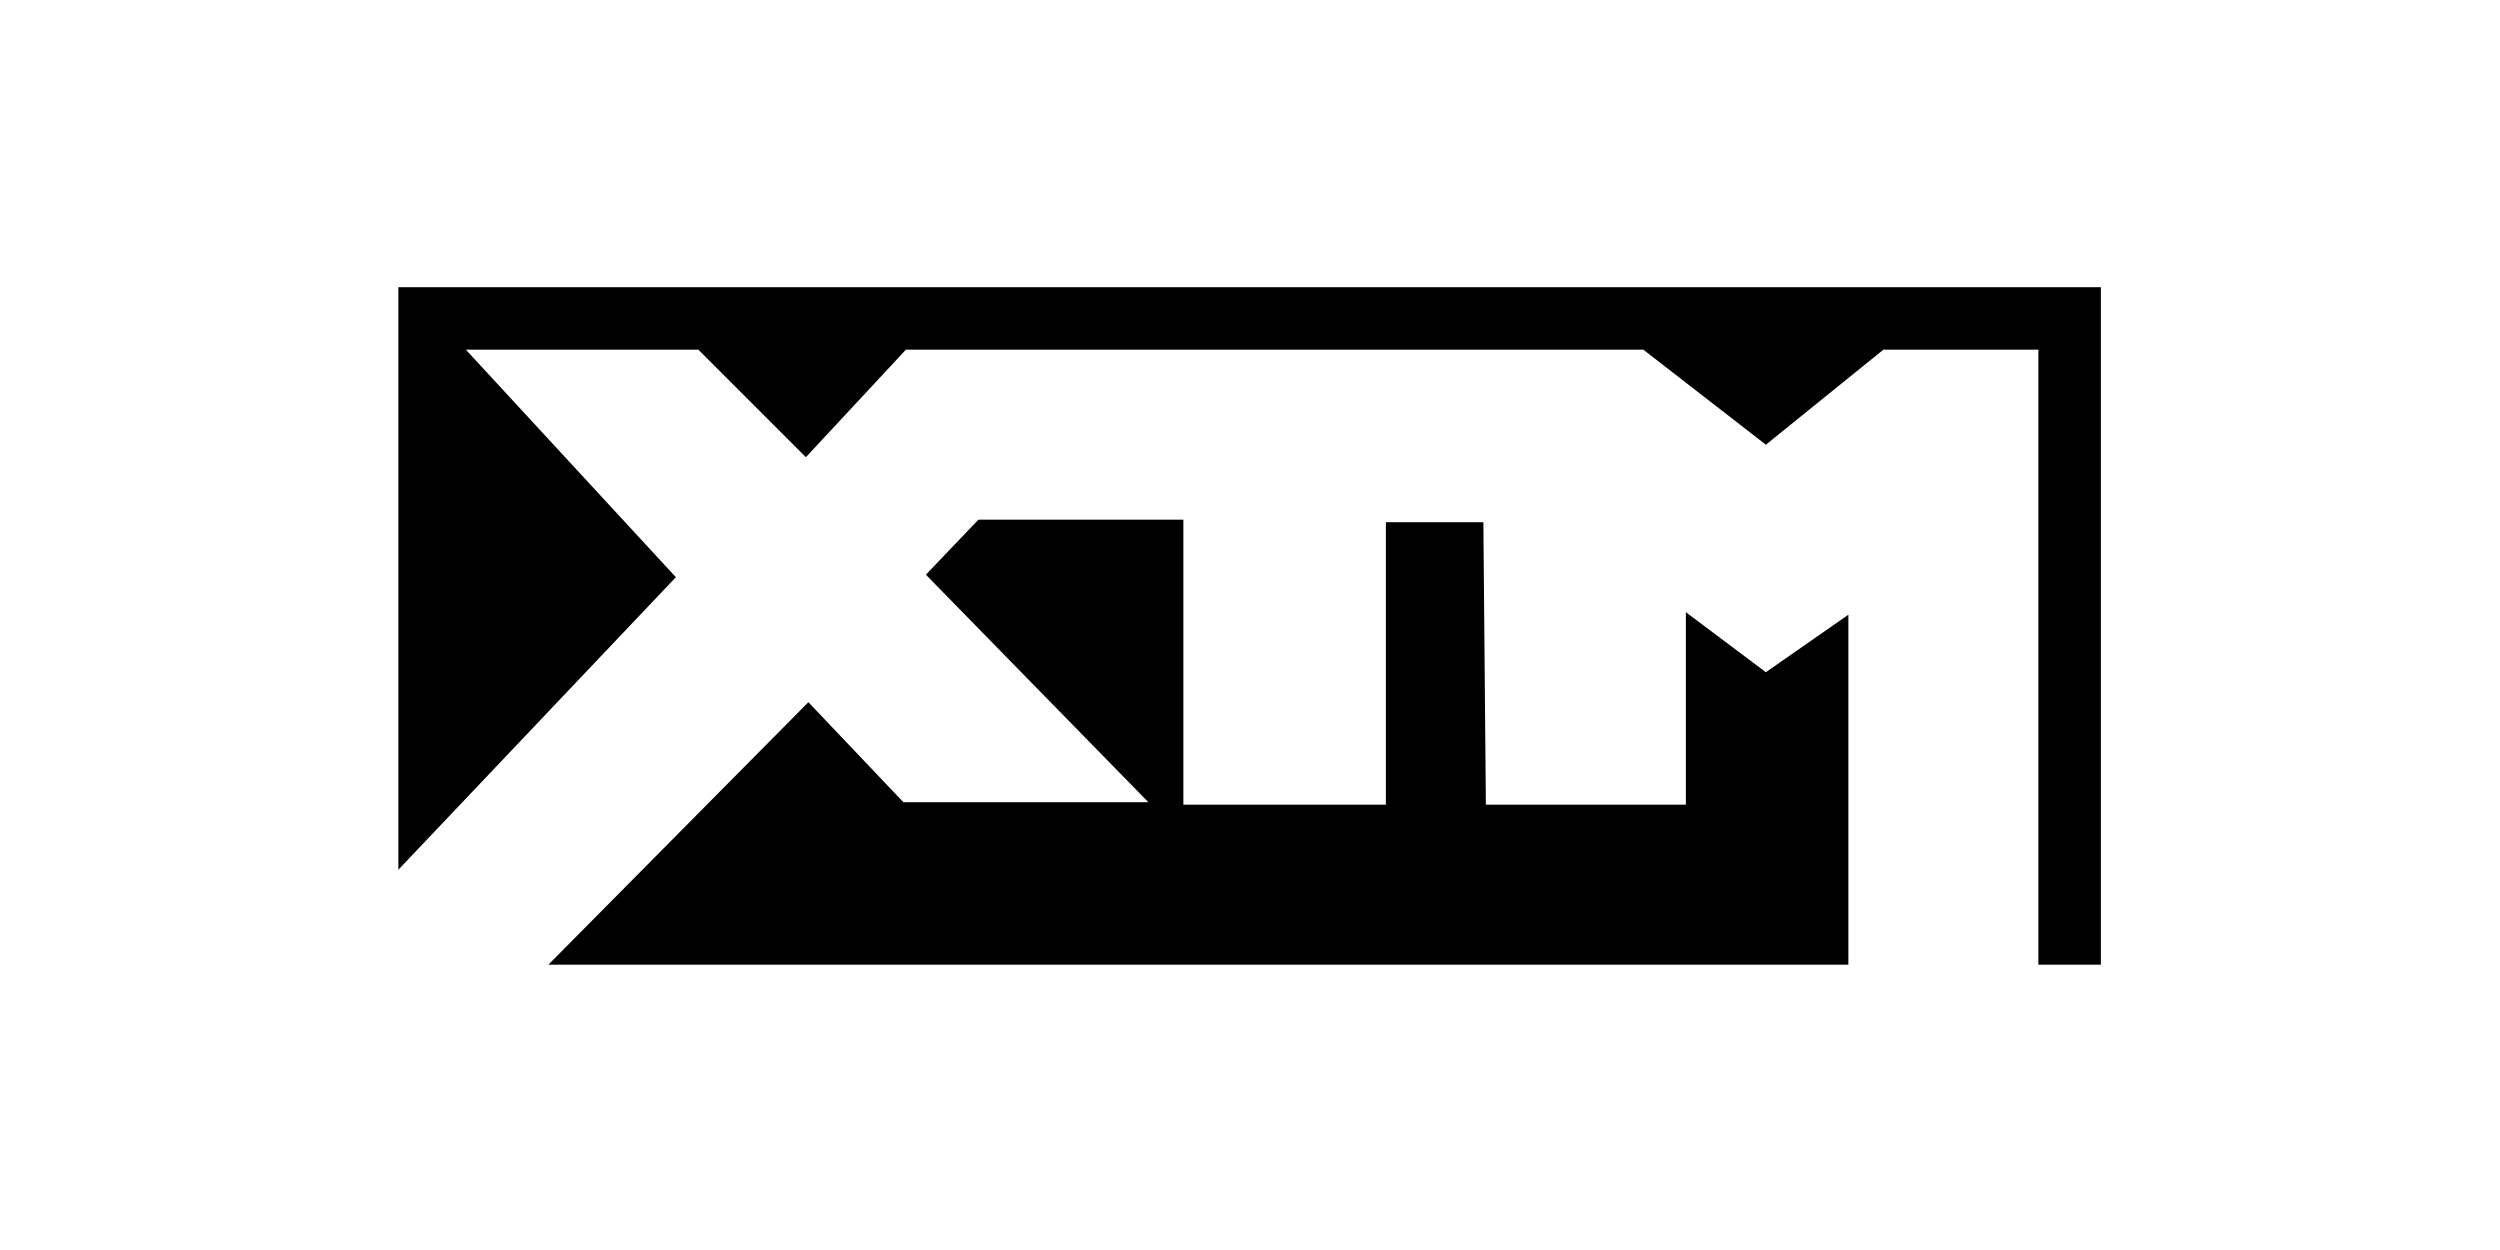 <?xml version="1.0" encoding="utf-8"?>
<!-- Generator: Adobe Illustrator 25.2.3, SVG Export Plug-In . SVG Version: 6.00 Build 0)  -->
<svg version="1.1" id="Layer_1" xmlns="http://www.w3.org/2000/svg" xmlns:xlink="http://www.w3.org/1999/xlink" x="0px" y="0px"
	 viewBox="0 0 100 50" style="enable-background:new 0 0 100 50;" xml:space="preserve">
<style type="text/css">
	.st0{clip-path:url(#SVGID_2_);}
</style>
<g>
	<defs>
		<rect id="SVGID_1_" y="0" width="100" height="50"/>
	</defs>
	<clipPath id="SVGID_2_">
		<use xlink:href="#SVGID_1_"  style="overflow:visible;"/>
	</clipPath>
	<g id="a" class="st0">
		<g transform="translate(-7.065 -9.312)">
			<path d="M23,20.8v23.3l11.1-11.7l-8.4-9.1H35l4.3,4.3l4-4.3h29.5l4.9,3.8l4.7-3.8h6.2v24.6h2.5V20.8H23z"/>
			<path d="M77.7,36.2l-3.2-2.4v7.7h-8l-0.1-11.3h-3.9v11.3h-8.1V30.1h-8.2l-2.1,2.2l8.9,9.1h-9.8l-3.8-4L29,47.9h52v-14L77.7,36.2z
				"/>
		</g>
	</g>
</g>
</svg>
